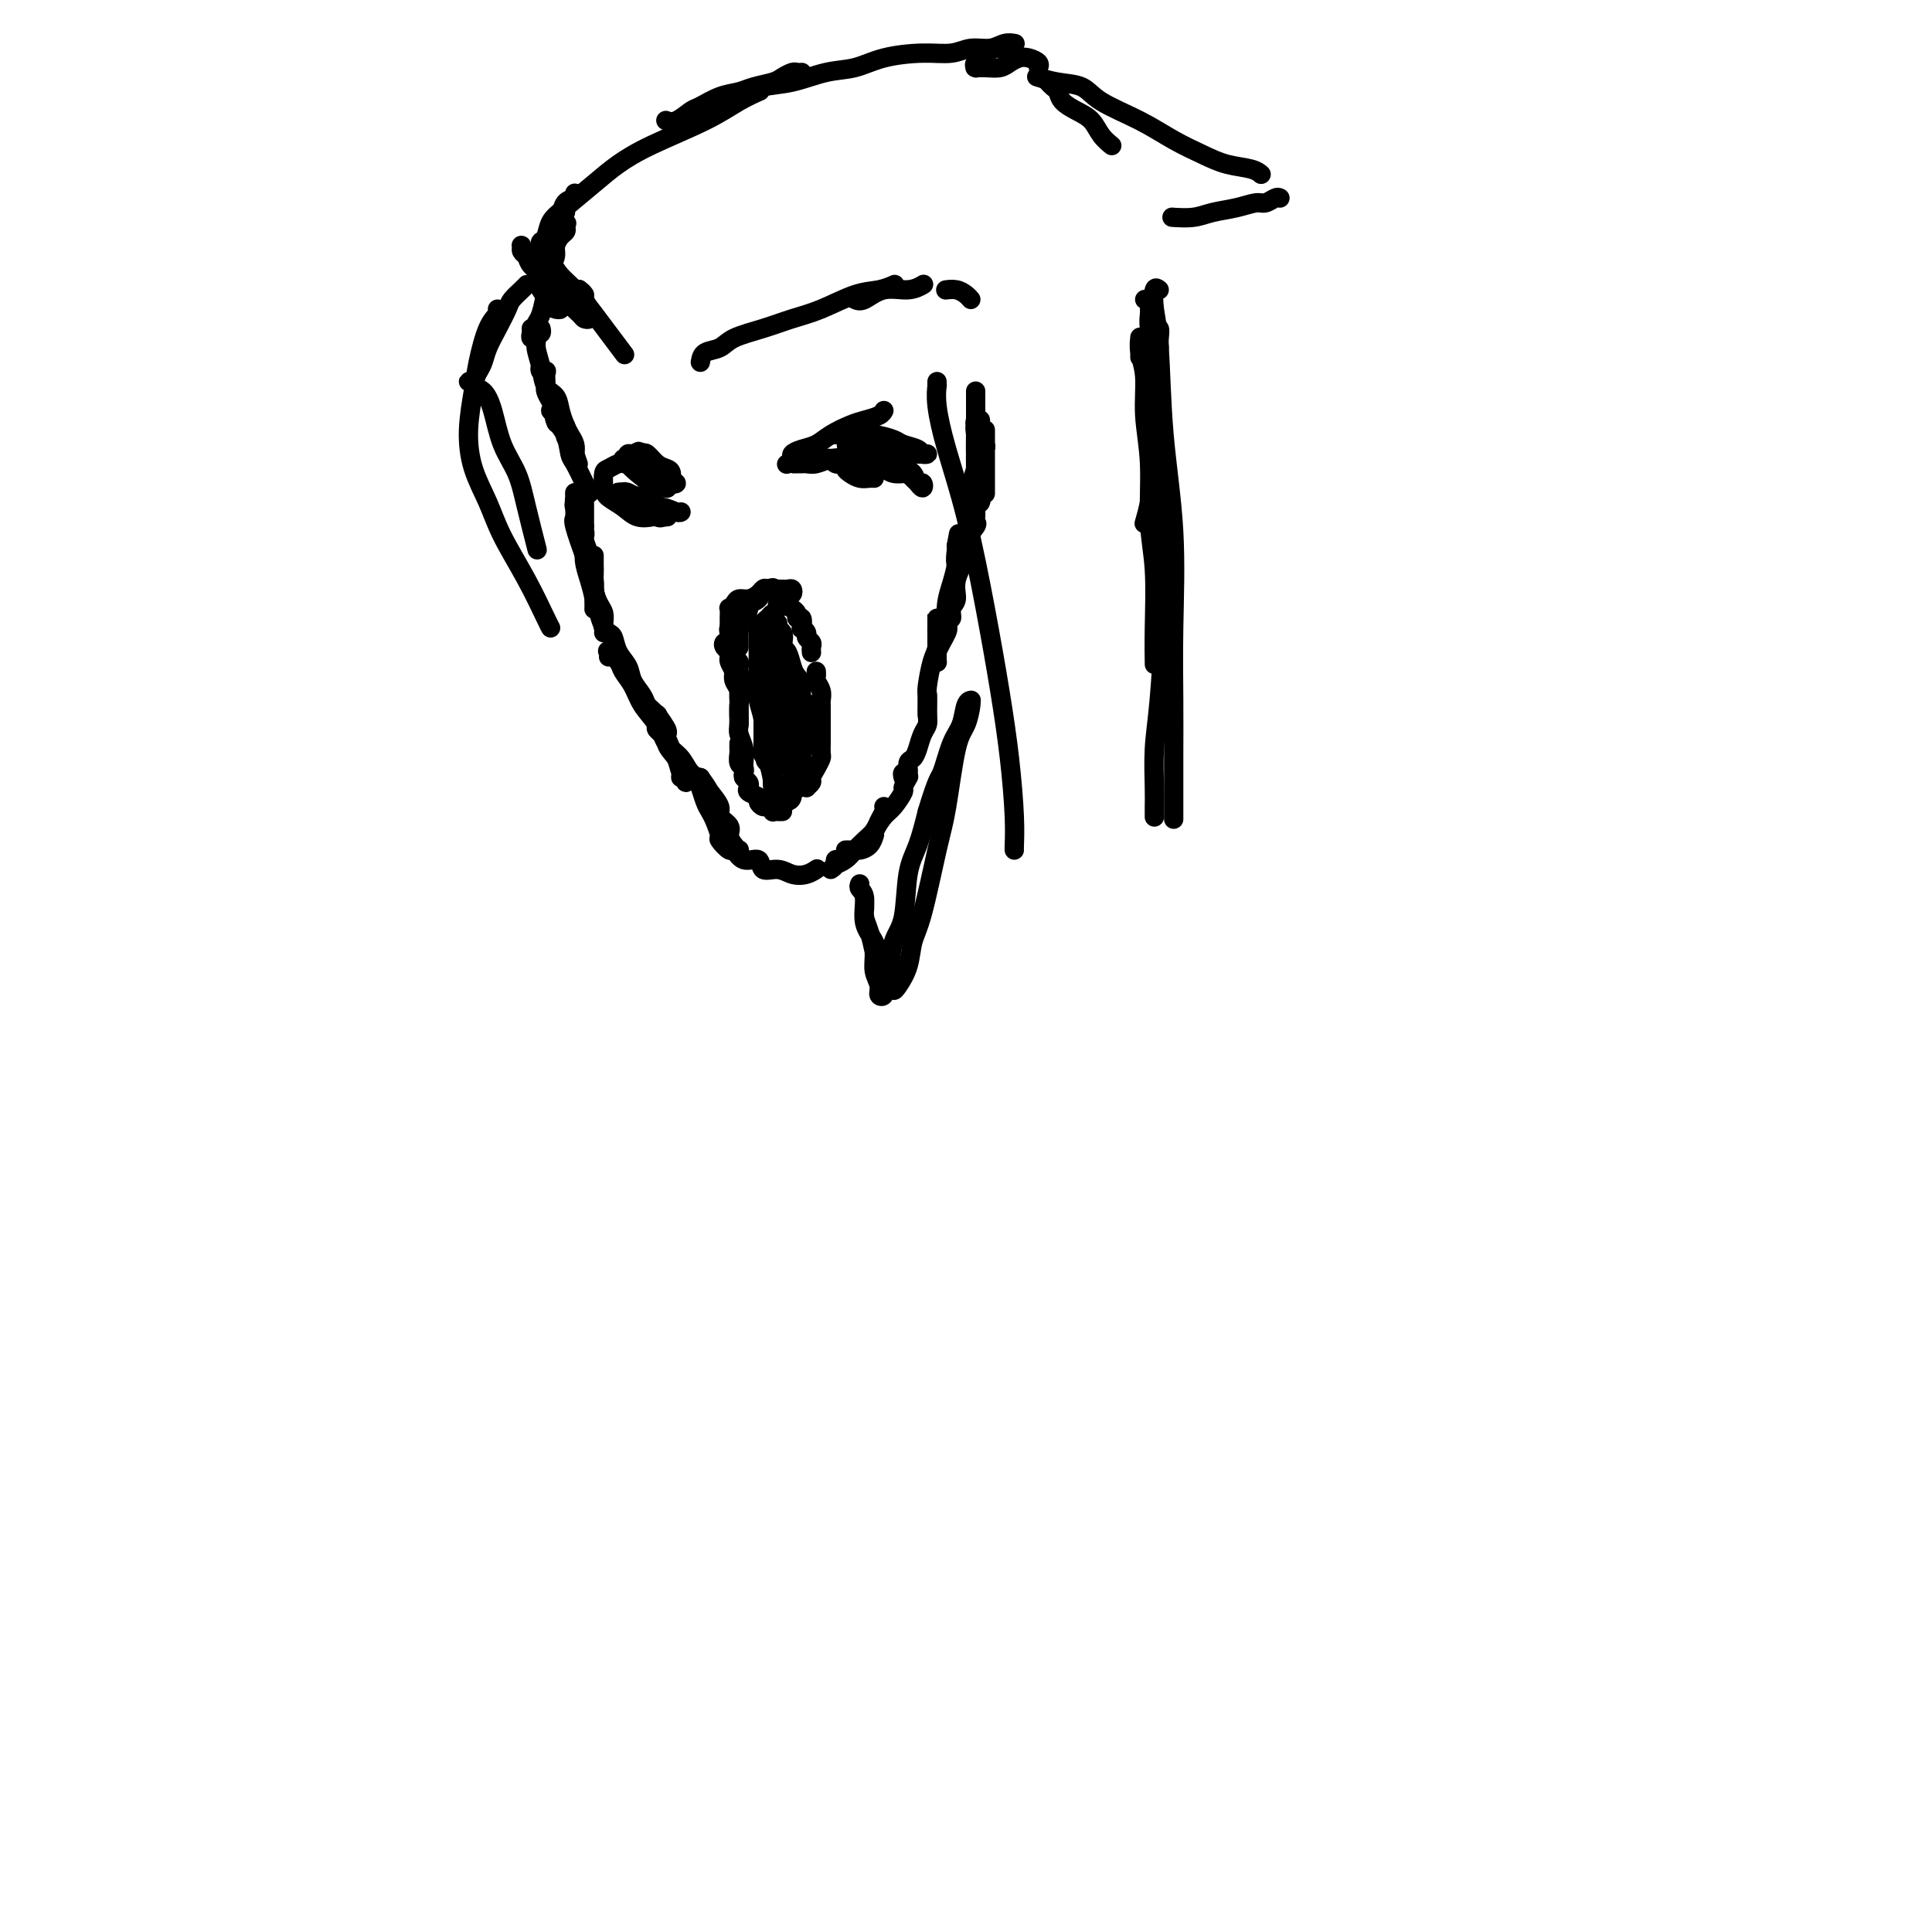 <svg viewBox='0 0 400 400' version='1.1' xmlns='http://www.w3.org/2000/svg' xmlns:xlink='http://www.w3.org/1999/xlink'><g fill='none' stroke='#000000' stroke-width='4' stroke-linecap='round' stroke-linejoin='round'><path d='M166,15c-0.361,0.024 -0.723,0.048 -1,0c-0.277,-0.048 -0.471,-0.167 -1,0c-0.529,0.167 -1.393,0.621 -2,1c-0.607,0.379 -0.957,0.683 -2,1c-1.043,0.317 -2.778,0.647 -4,1c-1.222,0.353 -1.930,0.729 -3,1c-1.070,0.271 -2.501,0.437 -4,1c-1.499,0.563 -3.068,1.524 -4,2c-0.932,0.476 -1.229,0.468 -2,1c-0.771,0.532 -2.015,1.605 -3,2c-0.985,0.395 -1.710,0.113 -2,0c-0.290,-0.113 -0.145,-0.056 0,0'/><path d='M119,40c0.204,0.389 0.409,0.777 0,1c-0.409,0.223 -1.430,0.280 -2,1c-0.570,0.720 -0.689,2.103 -1,3c-0.311,0.897 -0.815,1.309 -1,2c-0.185,0.691 -0.050,1.661 0,2c0.050,0.339 0.016,0.046 0,0c-0.016,-0.046 -0.015,0.156 0,0c0.015,-0.156 0.042,-0.671 0,-1c-0.042,-0.329 -0.155,-0.471 0,-1c0.155,-0.529 0.577,-1.446 1,-2c0.423,-0.554 0.845,-0.747 1,-1c0.155,-0.253 0.042,-0.566 0,-1c-0.042,-0.434 -0.014,-0.988 0,-1c0.014,-0.012 0.015,0.517 0,1c-0.015,0.483 -0.045,0.920 0,1c0.045,0.080 0.166,-0.197 0,0c-0.166,0.197 -0.619,0.868 -1,2c-0.381,1.132 -0.691,2.725 -1,4c-0.309,1.275 -0.619,2.233 -1,3c-0.381,0.767 -0.834,1.345 -1,2c-0.166,0.655 -0.045,1.388 0,2c0.045,0.612 0.015,1.104 0,1c-0.015,-0.104 -0.014,-0.804 0,-1c0.014,-0.196 0.042,0.114 0,0c-0.042,-0.114 -0.152,-0.650 0,-1c0.152,-0.350 0.566,-0.513 1,-1c0.434,-0.487 0.887,-1.296 1,-2c0.113,-0.704 -0.114,-1.302 0,-2c0.114,-0.698 0.569,-1.496 1,-2c0.431,-0.504 0.837,-0.716 1,-1c0.163,-0.284 0.081,-0.642 0,-1'/><path d='M117,47c0.627,-1.530 0.193,-0.355 0,0c-0.193,0.355 -0.147,-0.109 0,0c0.147,0.109 0.394,0.792 0,1c-0.394,0.208 -1.429,-0.061 -2,1c-0.571,1.061 -0.679,3.450 -1,5c-0.321,1.550 -0.856,2.260 -1,3c-0.144,0.740 0.104,1.508 0,3c-0.104,1.492 -0.560,3.707 -1,5c-0.440,1.293 -0.864,1.663 -1,2c-0.136,0.337 0.016,0.640 0,1c-0.016,0.360 -0.200,0.777 0,1c0.200,0.223 0.785,0.252 1,0c0.215,-0.252 0.062,-0.786 0,-1c-0.062,-0.214 -0.031,-0.107 0,0'/><path d='M110,68c0.032,0.300 0.065,0.600 0,1c-0.065,0.400 -0.226,0.901 0,1c0.226,0.099 0.839,-0.204 1,0c0.161,0.204 -0.129,0.917 0,2c0.129,1.083 0.678,2.538 1,4c0.322,1.462 0.416,2.932 1,4c0.584,1.068 1.656,1.733 2,3c0.344,1.267 -0.041,3.136 0,4c0.041,0.864 0.509,0.723 1,1c0.491,0.277 1.004,0.972 1,1c-0.004,0.028 -0.527,-0.612 -1,-1c-0.473,-0.388 -0.897,-0.524 -1,-1c-0.103,-0.476 0.116,-1.292 0,-2c-0.116,-0.708 -0.567,-1.307 -1,-2c-0.433,-0.693 -0.847,-1.478 -1,-2c-0.153,-0.522 -0.044,-0.779 0,-1c0.044,-0.221 0.025,-0.404 0,-1c-0.025,-0.596 -0.056,-1.605 0,-2c0.056,-0.395 0.197,-0.175 0,0c-0.197,0.175 -0.734,0.306 -1,0c-0.266,-0.306 -0.261,-1.047 0,-1c0.261,0.047 0.777,0.883 1,1c0.223,0.117 0.154,-0.484 0,0c-0.154,0.484 -0.392,2.055 0,3c0.392,0.945 1.415,1.264 2,2c0.585,0.736 0.731,1.888 1,3c0.269,1.112 0.660,2.185 1,3c0.340,0.815 0.630,1.373 1,2c0.370,0.627 0.820,1.322 1,2c0.180,0.678 0.090,1.339 0,2'/><path d='M119,94c1.395,4.029 0.384,1.102 0,0c-0.384,-1.102 -0.139,-0.379 0,0c0.139,0.379 0.173,0.415 0,0c-0.173,-0.415 -0.555,-1.282 -1,-2c-0.445,-0.718 -0.955,-1.288 -1,-2c-0.045,-0.712 0.375,-1.565 0,-2c-0.375,-0.435 -1.546,-0.453 -2,-1c-0.454,-0.547 -0.190,-1.623 0,-2c0.190,-0.377 0.306,-0.055 0,0c-0.306,0.055 -1.035,-0.157 -1,0c0.035,0.157 0.835,0.683 1,1c0.165,0.317 -0.303,0.424 0,1c0.303,0.576 1.377,1.622 2,3c0.623,1.378 0.794,3.087 1,4c0.206,0.913 0.448,1.029 1,2c0.552,0.971 1.416,2.796 2,4c0.584,1.204 0.888,1.786 1,2c0.112,0.214 0.032,0.061 0,0c-0.032,-0.061 -0.016,-0.031 0,0'/><path d='M121,103c0.000,-0.080 0.000,-0.159 0,0c-0.000,0.159 -0.000,0.557 0,1c0.000,0.443 0.000,0.930 0,1c-0.000,0.070 -0.000,-0.278 0,0c0.000,0.278 0.001,1.182 0,2c-0.001,0.818 -0.004,1.552 0,2c0.004,0.448 0.016,0.612 0,1c-0.016,0.388 -0.061,1.001 0,1c0.061,-0.001 0.226,-0.616 0,-1c-0.226,-0.384 -0.845,-0.536 -1,-1c-0.155,-0.464 0.155,-1.239 0,-2c-0.155,-0.761 -0.774,-1.506 -1,-2c-0.226,-0.494 -0.060,-0.737 0,-1c0.060,-0.263 0.015,-0.547 0,-1c-0.015,-0.453 -0.001,-1.074 0,-1c0.001,0.074 -0.010,0.845 0,1c0.010,0.155 0.040,-0.304 0,0c-0.040,0.304 -0.152,1.371 0,2c0.152,0.629 0.566,0.819 1,2c0.434,1.181 0.887,3.354 1,5c0.113,1.646 -0.113,2.767 0,4c0.113,1.233 0.566,2.580 1,4c0.434,1.420 0.848,2.914 1,4c0.152,1.086 0.040,1.764 0,2c-0.040,0.236 -0.010,0.030 0,0c0.010,-0.030 -0.000,0.116 0,0c0.000,-0.116 0.010,-0.495 0,-1c-0.010,-0.505 -0.041,-1.136 0,-2c0.041,-0.864 0.155,-1.961 0,-3c-0.155,-1.039 -0.577,-2.019 -1,-3'/><path d='M122,117c-0.095,-1.357 0.167,-1.250 0,-2c-0.167,-0.750 -0.762,-2.357 -1,-3c-0.238,-0.643 -0.119,-0.321 0,0'/><path d='M121,109c-0.453,-0.610 -0.906,-1.219 -1,-2c-0.094,-0.781 0.171,-1.733 0,-2c-0.171,-0.267 -0.780,0.151 -1,0c-0.220,-0.151 -0.052,-0.871 0,-1c0.052,-0.129 -0.011,0.334 0,1c0.011,0.666 0.097,1.534 0,2c-0.097,0.466 -0.377,0.529 0,2c0.377,1.471 1.411,4.348 2,6c0.589,1.652 0.732,2.078 1,3c0.268,0.922 0.660,2.338 1,4c0.340,1.662 0.627,3.569 1,5c0.373,1.431 0.831,2.385 1,3c0.169,0.615 0.048,0.890 0,1c-0.048,0.110 -0.024,0.055 0,0'/><path d='M123,115c0.002,0.351 0.003,0.703 0,1c-0.003,0.297 -0.011,0.541 0,1c0.011,0.459 0.041,1.135 0,2c-0.041,0.865 -0.155,1.920 0,3c0.155,1.080 0.578,2.184 1,3c0.422,0.816 0.844,1.342 1,2c0.156,0.658 0.045,1.448 0,2c-0.045,0.552 -0.023,0.867 0,1c0.023,0.133 0.046,0.083 0,0c-0.046,-0.083 -0.163,-0.199 0,0c0.163,0.199 0.606,0.713 1,1c0.394,0.287 0.739,0.345 1,1c0.261,0.655 0.436,1.905 1,3c0.564,1.095 1.516,2.035 2,3c0.484,0.965 0.501,1.954 1,3c0.499,1.046 1.479,2.150 2,3c0.521,0.850 0.584,1.447 1,2c0.416,0.553 1.184,1.063 2,2c0.816,0.937 1.680,2.301 2,3c0.320,0.699 0.096,0.734 0,1c-0.096,0.266 -0.064,0.765 0,1c0.064,0.235 0.162,0.207 0,0c-0.162,-0.207 -0.582,-0.594 -1,-1c-0.418,-0.406 -0.834,-0.830 -1,-1c-0.166,-0.170 -0.083,-0.085 0,0'/><path d='M126,136c0.056,-0.374 0.112,-0.747 0,-1c-0.112,-0.253 -0.393,-0.385 0,0c0.393,0.385 1.460,1.288 2,2c0.540,0.712 0.553,1.233 1,2c0.447,0.767 1.328,1.780 2,3c0.672,1.220 1.135,2.649 2,4c0.865,1.351 2.130,2.625 3,4c0.870,1.375 1.343,2.850 2,4c0.657,1.150 1.496,1.973 2,3c0.504,1.027 0.672,2.257 1,3c0.328,0.743 0.816,0.998 1,1c0.184,0.002 0.064,-0.250 0,0c-0.064,0.250 -0.071,1.000 0,1c0.071,-0.000 0.221,-0.751 0,-1c-0.221,-0.249 -0.814,0.004 -1,0c-0.186,-0.004 0.034,-0.267 0,-1c-0.034,-0.733 -0.321,-1.937 -1,-3c-0.679,-1.063 -1.750,-1.984 -2,-3c-0.250,-1.016 0.322,-2.128 0,-3c-0.322,-0.872 -1.537,-1.503 -2,-2c-0.463,-0.497 -0.172,-0.858 0,-1c0.172,-0.142 0.226,-0.064 0,0c-0.226,0.064 -0.733,0.114 -1,0c-0.267,-0.114 -0.294,-0.392 0,0c0.294,0.392 0.908,1.455 1,2c0.092,0.545 -0.337,0.573 0,1c0.337,0.427 1.441,1.252 2,2c0.559,0.748 0.572,1.417 1,2c0.428,0.583 1.269,1.080 2,2c0.731,0.920 1.352,2.263 2,3c0.648,0.737 1.324,0.869 2,1'/><path d='M145,161c1.715,2.379 1.502,2.328 2,3c0.498,0.672 1.705,2.067 2,3c0.295,0.933 -0.324,1.403 0,2c0.324,0.597 1.589,1.322 2,2c0.411,0.678 -0.034,1.310 0,2c0.034,0.690 0.545,1.439 1,2c0.455,0.561 0.854,0.934 1,1c0.146,0.066 0.039,-0.174 0,0c-0.039,0.174 -0.011,0.764 0,1c0.011,0.236 0.006,0.118 0,0'/><path d='M143,160c-0.089,-0.073 -0.179,-0.147 0,0c0.179,0.147 0.625,0.513 1,1c0.375,0.487 0.679,1.094 1,2c0.321,0.906 0.659,2.111 1,3c0.341,0.889 0.687,1.462 1,2c0.313,0.538 0.594,1.042 1,2c0.406,0.958 0.936,2.370 1,3c0.064,0.630 -0.340,0.478 0,1c0.340,0.522 1.423,1.717 2,2c0.577,0.283 0.647,-0.346 1,0c0.353,0.346 0.989,1.665 2,2c1.011,0.335 2.396,-0.316 3,0c0.604,0.316 0.428,1.598 1,2c0.572,0.402 1.891,-0.074 3,0c1.109,0.074 2.009,0.700 3,1c0.991,0.300 2.075,0.273 3,0c0.925,-0.273 1.693,-0.792 2,-1c0.307,-0.208 0.154,-0.104 0,0'/><path d='M172,180c0.449,-0.304 0.898,-0.607 1,-1c0.102,-0.393 -0.142,-0.875 0,-1c0.142,-0.125 0.672,0.108 1,0c0.328,-0.108 0.456,-0.558 1,-1c0.544,-0.442 1.505,-0.875 2,-1c0.495,-0.125 0.524,0.059 1,0c0.476,-0.059 1.397,-0.362 2,-1c0.603,-0.638 0.886,-1.611 1,-2c0.114,-0.389 0.057,-0.195 0,0'/><path d='M173,179c-0.178,0.065 -0.356,0.131 0,0c0.356,-0.131 1.247,-0.458 2,-1c0.753,-0.542 1.368,-1.301 2,-2c0.632,-0.699 1.280,-1.340 2,-2c0.720,-0.660 1.514,-1.340 2,-2c0.486,-0.660 0.666,-1.301 1,-2c0.334,-0.699 0.821,-1.455 1,-2c0.179,-0.545 0.048,-0.877 0,-1c-0.048,-0.123 -0.014,-0.035 0,0c0.014,0.035 0.007,0.018 0,0'/><path d='M176,176c-0.518,0.003 -1.037,0.006 -1,0c0.037,-0.006 0.629,-0.022 1,0c0.371,0.022 0.522,0.082 1,0c0.478,-0.082 1.285,-0.306 2,-1c0.715,-0.694 1.339,-1.858 2,-3c0.661,-1.142 1.358,-2.261 2,-3c0.642,-0.739 1.230,-1.099 2,-2c0.770,-0.901 1.722,-2.345 2,-3c0.278,-0.655 -0.117,-0.523 0,-1c0.117,-0.477 0.748,-1.565 1,-2c0.252,-0.435 0.126,-0.218 0,0'/><path d='M187,161c-0.120,-0.478 -0.239,-0.956 0,-1c0.239,-0.044 0.837,0.346 1,0c0.163,-0.346 -0.110,-1.430 0,-2c0.110,-0.570 0.604,-0.628 1,-1c0.396,-0.372 0.695,-1.058 1,-2c0.305,-0.942 0.618,-2.141 1,-3c0.382,-0.859 0.834,-1.379 1,-2c0.166,-0.621 0.044,-1.342 0,-2c-0.044,-0.658 -0.012,-1.254 0,-2c0.012,-0.746 0.003,-1.642 0,-2c-0.003,-0.358 -0.002,-0.179 0,0'/><path d='M192,147c-0.000,0.430 -0.000,0.859 0,1c0.000,0.141 0.000,-0.007 0,0c-0.000,0.007 -0.001,0.171 0,0c0.001,-0.171 0.003,-0.675 0,-1c-0.003,-0.325 -0.011,-0.470 0,-1c0.011,-0.530 0.041,-1.445 0,-2c-0.041,-0.555 -0.155,-0.750 0,-2c0.155,-1.250 0.577,-3.557 1,-5c0.423,-1.443 0.845,-2.023 1,-3c0.155,-0.977 0.041,-2.351 0,-3c-0.041,-0.649 -0.011,-0.574 0,-1c0.011,-0.426 0.003,-1.353 0,-2c-0.003,-0.647 -0.001,-1.015 0,-1c0.001,0.015 0.000,0.414 0,1c-0.000,0.586 -0.000,1.358 0,2c0.000,0.642 -0.000,1.152 0,2c0.000,0.848 0.001,2.032 0,3c-0.001,0.968 -0.002,1.720 0,2c0.002,0.280 0.008,0.089 0,0c-0.008,-0.089 -0.030,-0.077 0,0c0.030,0.077 0.112,0.219 0,0c-0.112,-0.219 -0.420,-0.798 0,-2c0.420,-1.202 1.566,-3.025 2,-4c0.434,-0.975 0.155,-1.101 0,-2c-0.155,-0.899 -0.185,-2.569 0,-4c0.185,-1.431 0.585,-2.621 1,-4c0.415,-1.379 0.843,-2.947 1,-4c0.157,-1.053 0.042,-1.591 0,-2c-0.042,-0.409 -0.012,-0.688 0,-1c0.012,-0.312 0.006,-0.656 0,-1'/><path d='M198,113c0.933,-5.182 0.265,-1.138 0,1c-0.265,2.138 -0.127,2.370 0,3c0.127,0.630 0.243,1.657 0,3c-0.243,1.343 -0.846,3.003 -1,4c-0.154,0.997 0.140,1.333 0,2c-0.140,0.667 -0.713,1.666 -1,2c-0.287,0.334 -0.289,0.002 0,0c0.289,-0.002 0.870,0.326 1,0c0.130,-0.326 -0.192,-1.308 0,-2c0.192,-0.692 0.896,-1.096 1,-2c0.104,-0.904 -0.393,-2.308 0,-4c0.393,-1.692 1.674,-3.672 2,-5c0.326,-1.328 -0.305,-2.006 0,-3c0.305,-0.994 1.546,-2.305 2,-3c0.454,-0.695 0.122,-0.774 0,-1c-0.122,-0.226 -0.033,-0.599 0,-1c0.033,-0.401 0.009,-0.829 0,-1c-0.009,-0.171 -0.005,-0.086 0,0'/><path d='M204,101c0.000,-0.325 0.000,-0.650 0,-1c0.000,-0.350 0.000,-0.727 0,-1c-0.000,-0.273 -0.000,-0.444 0,-1c0.000,-0.556 0.000,-1.498 0,-2c-0.000,-0.502 -0.000,-0.564 0,-1c0.000,-0.436 0.000,-1.245 0,-2c-0.000,-0.755 -0.000,-1.454 0,-2c0.000,-0.546 0.000,-0.938 0,-1c-0.000,-0.062 -0.000,0.208 0,0c0.000,-0.208 0.000,-0.893 0,-1c-0.000,-0.107 -0.000,0.366 0,1c0.000,0.634 0.000,1.431 0,2c-0.000,0.569 -0.000,0.909 0,2c0.000,1.091 0.000,2.931 0,4c-0.000,1.069 -0.000,1.367 0,2c0.000,0.633 0.000,1.601 0,2c-0.000,0.399 -0.000,0.230 0,0c0.000,-0.230 0.000,-0.520 0,-1c-0.000,-0.480 -0.000,-1.148 0,-2c0.000,-0.852 0.001,-1.887 0,-3c-0.001,-1.113 -0.004,-2.305 0,-3c0.004,-0.695 0.015,-0.894 0,-1c-0.015,-0.106 -0.057,-0.117 0,0c0.057,0.117 0.212,0.364 0,1c-0.212,0.636 -0.793,1.660 -1,3c-0.207,1.340 -0.041,2.996 0,4c0.041,1.004 -0.041,1.355 0,2c0.041,0.645 0.207,1.585 0,2c-0.207,0.415 -0.786,0.304 -1,0c-0.214,-0.304 -0.061,-0.801 0,-1c0.061,-0.199 0.031,-0.099 0,0'/><path d='M202,103c-0.310,1.212 -0.084,-1.760 0,-3c0.084,-1.240 0.027,-0.750 0,-2c-0.027,-1.250 -0.025,-4.242 0,-6c0.025,-1.758 0.073,-2.284 0,-3c-0.073,-0.716 -0.268,-1.623 0,-2c0.268,-0.377 1.000,-0.225 1,0c-0.000,0.225 -0.732,0.523 -1,1c-0.268,0.477 -0.072,1.133 0,2c0.072,0.867 0.019,1.944 0,3c-0.019,1.056 -0.005,2.092 0,3c0.005,0.908 0.001,1.688 0,2c-0.001,0.312 -0.001,0.156 0,0'/><path d='M202,82c-0.000,-0.611 -0.000,-1.223 0,-1c0.000,0.223 0.001,1.280 0,2c-0.001,0.720 -0.004,1.104 0,2c0.004,0.896 0.015,2.303 0,4c-0.015,1.697 -0.057,3.684 0,5c0.057,1.316 0.211,1.961 0,3c-0.211,1.039 -0.788,2.472 -1,3c-0.212,0.528 -0.061,0.151 0,0c0.061,-0.151 0.030,-0.075 0,0'/><path d='M153,126c0.000,-0.170 0.000,-0.340 0,0c0.000,0.340 0.000,1.191 0,2c0.000,0.809 0.000,1.576 0,2c-0.000,0.424 0.000,0.505 0,1c0.000,0.495 0.000,1.402 0,2c0.000,0.598 0.000,0.885 0,1c0.000,0.115 0.000,0.057 0,0'/><path d='M151,130c-0.121,0.138 -0.243,0.275 0,1c0.243,0.725 0.850,2.037 1,3c0.150,0.963 -0.156,1.578 0,2c0.156,0.422 0.773,0.652 1,1c0.227,0.348 0.065,0.814 0,1c-0.065,0.186 -0.032,0.093 0,0'/><path d='M151,135c0.022,0.353 0.044,0.706 0,1c-0.044,0.294 -0.156,0.529 0,1c0.156,0.471 0.578,1.180 1,2c0.422,0.820 0.845,1.752 1,2c0.155,0.248 0.042,-0.189 0,0c-0.042,0.189 -0.014,1.005 0,1c0.014,-0.005 0.014,-0.831 0,-1c-0.014,-0.169 -0.041,0.320 0,0c0.041,-0.320 0.151,-1.447 0,-2c-0.151,-0.553 -0.563,-0.530 -1,-1c-0.437,-0.470 -0.898,-1.432 -1,-2c-0.102,-0.568 0.155,-0.740 0,-1c-0.155,-0.260 -0.721,-0.608 -1,-1c-0.279,-0.392 -0.271,-0.830 0,-1c0.271,-0.170 0.805,-0.073 1,0c0.195,0.073 0.052,0.123 0,0c-0.052,-0.123 -0.014,-0.419 0,-1c0.014,-0.581 0.003,-1.447 0,-2c-0.003,-0.553 0.002,-0.792 0,-1c-0.002,-0.208 -0.012,-0.385 0,-1c0.012,-0.615 0.048,-1.667 0,-2c-0.048,-0.333 -0.178,0.051 0,0c0.178,-0.051 0.663,-0.539 1,-1c0.337,-0.461 0.524,-0.894 1,-1c0.476,-0.106 1.241,0.116 2,0c0.759,-0.116 1.512,-0.570 2,-1c0.488,-0.430 0.711,-0.837 1,-1c0.289,-0.163 0.645,-0.081 1,0'/><path d='M159,122c1.467,-0.622 1.133,-0.178 1,0c-0.133,0.178 -0.067,0.089 0,0'/><path d='M162,122c0.315,0.392 0.630,0.785 1,1c0.370,0.215 0.794,0.254 1,0c0.206,-0.254 0.192,-0.800 0,-1c-0.192,-0.200 -0.562,-0.053 -1,0c-0.438,0.053 -0.944,0.012 -1,0c-0.056,-0.012 0.337,0.003 0,0c-0.337,-0.003 -1.404,-0.026 -2,0c-0.596,0.026 -0.719,0.100 -1,0c-0.281,-0.100 -0.719,-0.374 -1,0c-0.281,0.374 -0.405,1.395 -1,2c-0.595,0.605 -1.662,0.793 -2,1c-0.338,0.207 0.053,0.434 0,1c-0.053,0.566 -0.550,1.472 -1,2c-0.450,0.528 -0.853,0.678 -1,1c-0.147,0.322 -0.040,0.818 0,1c0.040,0.182 0.011,0.052 0,0c-0.011,-0.052 -0.006,-0.026 0,0'/><path d='M152,131c0.002,0.359 0.004,0.718 0,1c-0.004,0.282 -0.015,0.488 0,1c0.015,0.512 0.057,1.332 0,2c-0.057,0.668 -0.211,1.184 0,2c0.211,0.816 0.789,1.931 1,3c0.211,1.069 0.057,2.091 0,3c-0.057,0.909 -0.015,1.706 0,2c0.015,0.294 0.004,0.084 0,0c-0.004,-0.084 -0.002,-0.042 0,0'/><path d='M152,139c-0.113,0.688 -0.226,1.375 0,2c0.226,0.625 0.793,1.187 1,2c0.207,0.813 0.056,1.878 0,3c-0.056,1.122 -0.015,2.302 0,3c0.015,0.698 0.004,0.914 0,1c-0.004,0.086 -0.002,0.043 0,0'/><path d='M153,146c-0.001,-0.096 -0.001,-0.192 0,0c0.001,0.192 0.004,0.673 0,1c-0.004,0.327 -0.015,0.500 0,1c0.015,0.500 0.057,1.328 0,2c-0.057,0.672 -0.211,1.189 0,2c0.211,0.811 0.789,1.916 1,3c0.211,1.084 0.057,2.146 0,3c-0.057,0.854 -0.015,1.499 0,2c0.015,0.501 0.004,0.857 0,1c-0.004,0.143 -0.002,0.071 0,0'/><path d='M153,154c0.002,-0.097 0.004,-0.195 0,0c-0.004,0.195 -0.015,0.682 0,1c0.015,0.318 0.056,0.466 0,1c-0.056,0.534 -0.207,1.452 0,2c0.207,0.548 0.774,0.724 1,1c0.226,0.276 0.111,0.651 0,1c-0.111,0.349 -0.218,0.671 0,1c0.218,0.329 0.762,0.665 1,1c0.238,0.335 0.172,0.668 0,1c-0.172,0.332 -0.450,0.662 0,1c0.450,0.338 1.627,0.683 2,1c0.373,0.317 -0.058,0.607 0,1c0.058,0.393 0.607,0.890 1,1c0.393,0.110 0.631,-0.167 1,0c0.369,0.167 0.870,0.777 1,1c0.130,0.223 -0.109,0.060 0,0c0.109,-0.060 0.568,-0.016 1,0c0.432,0.016 0.838,0.005 1,0c0.162,-0.005 0.081,-0.002 0,0'/><path d='M166,163c-0.122,0.007 -0.244,0.014 0,0c0.244,-0.014 0.853,-0.048 1,0c0.147,0.048 -0.167,0.178 0,0c0.167,-0.178 0.815,-0.662 1,-1c0.185,-0.338 -0.094,-0.528 0,-1c0.094,-0.472 0.561,-1.226 1,-2c0.439,-0.774 0.850,-1.566 1,-2c0.150,-0.434 0.040,-0.508 0,-1c-0.040,-0.492 -0.011,-1.400 0,-2c0.011,-0.600 0.003,-0.892 0,-1c-0.003,-0.108 -0.001,-0.031 0,0c0.001,0.031 0.000,0.015 0,0'/><path d='M170,153c0.000,-0.447 0.000,-0.893 0,-1c-0.000,-0.107 -0.000,0.127 0,0c0.000,-0.127 0.000,-0.615 0,-1c-0.000,-0.385 -0.000,-0.666 0,-1c0.000,-0.334 0.001,-0.722 0,-1c-0.001,-0.278 -0.004,-0.445 0,-1c0.004,-0.555 0.015,-1.496 0,-2c-0.015,-0.504 -0.057,-0.569 0,-1c0.057,-0.431 0.211,-1.226 0,-2c-0.211,-0.774 -0.789,-1.527 -1,-2c-0.211,-0.473 -0.057,-0.666 0,-1c0.057,-0.334 0.016,-0.810 0,-1c-0.016,-0.190 -0.008,-0.095 0,0'/><path d='M168,135c0.009,0.090 0.017,0.179 0,0c-0.017,-0.179 -0.061,-0.627 0,-1c0.061,-0.373 0.226,-0.672 0,-1c-0.226,-0.328 -0.844,-0.684 -1,-1c-0.156,-0.316 0.150,-0.592 0,-1c-0.150,-0.408 -0.757,-0.949 -1,-1c-0.243,-0.051 -0.121,0.389 0,0c0.121,-0.389 0.242,-1.607 0,-2c-0.242,-0.393 -0.848,0.039 -1,0c-0.152,-0.039 0.151,-0.549 0,-1c-0.151,-0.451 -0.757,-0.843 -1,-1c-0.243,-0.157 -0.122,-0.080 0,0c0.122,0.080 0.244,0.164 0,0c-0.244,-0.164 -0.854,-0.577 -1,-1c-0.146,-0.423 0.172,-0.857 0,-1c-0.172,-0.143 -0.834,0.006 -1,0c-0.166,-0.006 0.166,-0.165 0,0c-0.166,0.165 -0.828,0.655 -1,1c-0.172,0.345 0.146,0.545 0,1c-0.146,0.455 -0.757,1.164 -1,2c-0.243,0.836 -0.118,1.797 0,3c0.118,1.203 0.228,2.648 0,4c-0.228,1.352 -0.794,2.612 -1,4c-0.206,1.388 -0.051,2.906 0,4c0.051,1.094 -0.000,1.766 0,2c0.000,0.234 0.052,0.032 0,0c-0.052,-0.032 -0.206,0.107 0,0c0.206,-0.107 0.773,-0.459 1,-1c0.227,-0.541 0.113,-1.270 0,-2'/><path d='M160,142c-0.087,2.201 0.696,-1.298 1,-3c0.304,-1.702 0.130,-1.608 0,-2c-0.130,-0.392 -0.216,-1.272 0,-2c0.216,-0.728 0.734,-1.305 1,-2c0.266,-0.695 0.281,-1.508 0,-2c-0.281,-0.492 -0.859,-0.664 -1,-1c-0.141,-0.336 0.156,-0.837 0,-1c-0.156,-0.163 -0.763,0.011 -1,0c-0.237,-0.011 -0.102,-0.207 0,0c0.102,0.207 0.171,0.818 0,1c-0.171,0.182 -0.582,-0.064 -1,0c-0.418,0.064 -0.844,0.439 -1,1c-0.156,0.561 -0.043,1.307 0,2c0.043,0.693 0.016,1.334 0,2c-0.016,0.666 -0.019,1.357 0,2c0.019,0.643 0.061,1.238 0,2c-0.061,0.762 -0.227,1.690 0,2c0.227,0.310 0.845,0.001 1,0c0.155,-0.001 -0.155,0.307 0,0c0.155,-0.307 0.774,-1.227 1,-2c0.226,-0.773 0.060,-1.397 0,-2c-0.060,-0.603 -0.015,-1.186 0,-2c0.015,-0.814 0.000,-1.860 0,-3c-0.000,-1.140 0.015,-2.373 0,-3c-0.015,-0.627 -0.060,-0.649 0,-1c0.060,-0.351 0.226,-1.032 0,-1c-0.226,0.032 -0.845,0.777 -1,1c-0.155,0.223 0.154,-0.074 0,0c-0.154,0.074 -0.772,0.520 -1,1c-0.228,0.480 -0.065,0.994 0,2c0.065,1.006 0.033,2.503 0,4'/><path d='M158,135c-0.600,1.689 -1.099,2.910 -1,4c0.099,1.090 0.796,2.047 1,3c0.204,0.953 -0.086,1.901 0,3c0.086,1.099 0.549,2.348 1,3c0.451,0.652 0.891,0.706 1,1c0.109,0.294 -0.115,0.829 0,1c0.115,0.171 0.567,-0.021 1,0c0.433,0.021 0.848,0.256 1,0c0.152,-0.256 0.042,-1.004 0,-2c-0.042,-0.996 -0.015,-2.240 0,-3c0.015,-0.760 0.018,-1.035 0,-2c-0.018,-0.965 -0.058,-2.622 0,-4c0.058,-1.378 0.213,-2.479 0,-3c-0.213,-0.521 -0.793,-0.462 -1,-1c-0.207,-0.538 -0.041,-1.673 0,-2c0.041,-0.327 -0.041,0.155 0,0c0.041,-0.155 0.207,-0.947 0,-1c-0.207,-0.053 -0.788,0.632 -1,1c-0.212,0.368 -0.057,0.419 0,1c0.057,0.581 0.014,1.693 0,3c-0.014,1.307 0.000,2.808 0,4c-0.000,1.192 -0.015,2.074 0,3c0.015,0.926 0.061,1.895 0,3c-0.061,1.105 -0.227,2.347 0,3c0.227,0.653 0.848,0.719 1,1c0.152,0.281 -0.166,0.777 0,1c0.166,0.223 0.815,0.173 1,0c0.185,-0.173 -0.095,-0.469 0,-1c0.095,-0.531 0.564,-1.297 1,-2c0.436,-0.703 0.839,-1.344 1,-2c0.161,-0.656 0.081,-1.328 0,-2'/><path d='M164,145c0.370,-1.881 0.296,-3.082 0,-4c-0.296,-0.918 -0.815,-1.553 -1,-2c-0.185,-0.447 -0.035,-0.708 0,-1c0.035,-0.292 -0.043,-0.616 0,-1c0.043,-0.384 0.208,-0.828 0,-1c-0.208,-0.172 -0.787,-0.070 -1,0c-0.213,0.070 -0.058,0.110 0,1c0.058,0.890 0.018,2.632 0,4c-0.018,1.368 -0.015,2.363 0,3c0.015,0.637 0.043,0.917 0,2c-0.043,1.083 -0.156,2.969 0,4c0.156,1.031 0.582,1.206 1,2c0.418,0.794 0.829,2.208 1,3c0.171,0.792 0.103,0.964 0,1c-0.103,0.036 -0.242,-0.062 0,0c0.242,0.062 0.865,0.284 1,0c0.135,-0.284 -0.217,-1.072 0,-2c0.217,-0.928 1.001,-1.994 1,-3c-0.001,-1.006 -0.789,-1.952 -1,-3c-0.211,-1.048 0.155,-2.199 0,-3c-0.155,-0.801 -0.830,-1.252 -1,-2c-0.170,-0.748 0.166,-1.791 0,-3c-0.166,-1.209 -0.833,-2.583 -1,-3c-0.167,-0.417 0.166,0.122 0,0c-0.166,-0.122 -0.830,-0.904 -1,-1c-0.170,-0.096 0.154,0.494 0,1c-0.154,0.506 -0.787,0.928 -1,2c-0.213,1.072 -0.005,2.792 0,4c0.005,1.208 -0.191,1.902 0,3c0.191,1.098 0.769,2.599 1,4c0.231,1.401 0.116,2.700 0,4'/><path d='M162,154c-0.154,3.252 -0.038,2.881 0,3c0.038,0.119 -0.000,0.727 0,1c0.000,0.273 0.039,0.211 0,0c-0.039,-0.211 -0.157,-0.572 0,-1c0.157,-0.428 0.588,-0.923 1,-2c0.412,-1.077 0.805,-2.735 1,-4c0.195,-1.265 0.192,-2.135 0,-3c-0.192,-0.865 -0.573,-1.723 -1,-3c-0.427,-1.277 -0.902,-2.972 -1,-4c-0.098,-1.028 0.180,-1.390 0,-2c-0.180,-0.610 -0.818,-1.467 -1,-2c-0.182,-0.533 0.091,-0.743 0,-1c-0.091,-0.257 -0.546,-0.561 -1,-1c-0.454,-0.439 -0.906,-1.012 -1,-1c-0.094,0.012 0.170,0.610 0,1c-0.170,0.390 -0.774,0.574 -1,1c-0.226,0.426 -0.076,1.096 0,2c0.076,0.904 0.076,2.042 0,3c-0.076,0.958 -0.228,1.736 0,3c0.228,1.264 0.835,3.015 1,4c0.165,0.985 -0.113,1.204 0,2c0.113,0.796 0.618,2.169 1,3c0.382,0.831 0.642,1.118 1,1c0.358,-0.118 0.815,-0.642 1,-1c0.185,-0.358 0.098,-0.549 0,-1c-0.098,-0.451 -0.208,-1.160 0,-2c0.208,-0.840 0.735,-1.811 1,-3c0.265,-1.189 0.267,-2.597 0,-4c-0.267,-1.403 -0.803,-2.801 -1,-4c-0.197,-1.199 -0.056,-2.200 0,-3c0.056,-0.800 0.028,-1.400 0,-2'/><path d='M162,134c0.153,-3.287 -0.466,-2.006 -1,-2c-0.534,0.006 -0.984,-1.263 -1,-2c-0.016,-0.737 0.402,-0.942 0,-1c-0.402,-0.058 -1.624,0.031 -2,0c-0.376,-0.031 0.095,-0.183 0,0c-0.095,0.183 -0.757,0.699 -1,1c-0.243,0.301 -0.066,0.386 0,1c0.066,0.614 0.021,1.755 0,3c-0.021,1.245 -0.020,2.592 0,4c0.020,1.408 0.058,2.878 0,4c-0.058,1.122 -0.211,1.898 0,3c0.211,1.102 0.788,2.531 1,4c0.212,1.469 0.061,2.980 0,4c-0.061,1.020 -0.031,1.550 0,2c0.031,0.450 0.065,0.819 0,1c-0.065,0.181 -0.228,0.174 0,0c0.228,-0.174 0.847,-0.514 1,-1c0.153,-0.486 -0.159,-1.117 0,-2c0.159,-0.883 0.788,-2.019 1,-3c0.212,-0.981 0.005,-1.809 0,-3c-0.005,-1.191 0.191,-2.747 0,-4c-0.191,-1.253 -0.769,-2.204 -1,-3c-0.231,-0.796 -0.114,-1.438 0,-2c0.114,-0.562 0.227,-1.045 0,-1c-0.227,0.045 -0.793,0.619 -1,1c-0.207,0.381 -0.056,0.570 0,1c0.056,0.430 0.015,1.101 0,2c-0.015,0.899 -0.004,2.024 0,3c0.004,0.976 0.001,1.801 0,3c-0.001,1.199 -0.000,2.771 0,4c0.000,1.229 0.000,2.114 0,3'/><path d='M158,154c0.321,4.422 0.625,3.475 1,4c0.375,0.525 0.821,2.520 1,4c0.179,1.480 0.089,2.446 0,3c-0.089,0.554 -0.178,0.697 0,1c0.178,0.303 0.622,0.764 1,1c0.378,0.236 0.690,0.245 1,0c0.310,-0.245 0.619,-0.744 1,-1c0.381,-0.256 0.834,-0.270 1,-1c0.166,-0.730 0.045,-2.177 0,-3c-0.045,-0.823 -0.015,-1.022 0,-2c0.015,-0.978 0.014,-2.734 0,-4c-0.014,-1.266 -0.042,-2.041 0,-3c0.042,-0.959 0.152,-2.101 0,-3c-0.152,-0.899 -0.566,-1.555 -1,-2c-0.434,-0.445 -0.887,-0.679 -1,-1c-0.113,-0.321 0.113,-0.730 0,-1c-0.113,-0.270 -0.566,-0.402 -1,0c-0.434,0.402 -0.848,1.338 -1,2c-0.152,0.662 -0.042,1.049 0,2c0.042,0.951 0.014,2.464 0,4c-0.014,1.536 -0.015,3.094 0,4c0.015,0.906 0.046,1.161 0,2c-0.046,0.839 -0.168,2.264 0,3c0.168,0.736 0.627,0.784 1,1c0.373,0.216 0.659,0.600 1,1c0.341,0.400 0.736,0.817 1,0c0.264,-0.817 0.397,-2.868 1,-4c0.603,-1.132 1.677,-1.345 2,-2c0.323,-0.655 -0.105,-1.753 0,-3c0.105,-1.247 0.744,-2.642 1,-4c0.256,-1.358 0.128,-2.679 0,-4'/><path d='M167,148c0.534,-3.154 -0.630,-2.540 -1,-3c-0.370,-0.460 0.054,-1.993 0,-3c-0.054,-1.007 -0.588,-1.489 -1,-2c-0.412,-0.511 -0.703,-1.052 -1,-2c-0.297,-0.948 -0.600,-2.304 -1,-3c-0.400,-0.696 -0.897,-0.732 -1,-1c-0.103,-0.268 0.187,-0.770 0,-1c-0.187,-0.230 -0.850,-0.190 -1,0c-0.150,0.190 0.212,0.530 0,1c-0.212,0.470 -0.999,1.070 -1,2c-0.001,0.930 0.784,2.190 1,3c0.216,0.810 -0.138,1.170 0,2c0.138,0.830 0.769,2.130 1,3c0.231,0.870 0.062,1.311 0,2c-0.062,0.689 -0.018,1.625 0,2c0.018,0.375 0.009,0.187 0,0'/><path d='M162,140c-0.030,0.393 -0.060,0.786 0,1c0.060,0.214 0.208,0.250 0,0c-0.208,-0.250 -0.774,-0.786 -1,-1c-0.226,-0.214 -0.113,-0.107 0,0'/><path d='M111,58c0.216,0.535 0.432,1.069 1,2c0.568,0.931 1.489,2.258 2,3c0.511,0.742 0.613,0.901 1,1c0.387,0.099 1.058,0.140 1,0c-0.058,-0.140 -0.845,-0.460 -1,-1c-0.155,-0.540 0.324,-1.299 0,-2c-0.324,-0.701 -1.450,-1.344 -2,-2c-0.550,-0.656 -0.526,-1.325 -1,-2c-0.474,-0.675 -1.448,-1.355 -2,-2c-0.552,-0.645 -0.681,-1.256 -1,-2c-0.319,-0.744 -0.828,-1.621 -1,-2c-0.172,-0.379 -0.008,-0.261 0,0c0.008,0.261 -0.141,0.663 0,1c0.141,0.337 0.570,0.608 1,1c0.430,0.392 0.860,0.903 2,2c1.140,1.097 2.989,2.778 4,4c1.011,1.222 1.185,1.984 2,3c0.815,1.016 2.272,2.284 3,3c0.728,0.716 0.727,0.879 1,1c0.273,0.121 0.820,0.202 1,0c0.180,-0.202 -0.008,-0.685 0,-1c0.008,-0.315 0.212,-0.463 0,-1c-0.212,-0.537 -0.840,-1.464 -1,-2c-0.160,-0.536 0.149,-0.683 0,-1c-0.149,-0.317 -0.757,-0.805 -1,-1c-0.243,-0.195 -0.122,-0.098 0,0'/><path d='M113,51c0.019,-0.073 0.037,-0.146 0,0c-0.037,0.146 -0.130,0.510 0,1c0.130,0.490 0.484,1.105 1,2c0.516,0.895 1.193,2.069 2,3c0.807,0.931 1.744,1.620 3,3c1.256,1.380 2.832,3.452 4,5c1.168,1.548 1.930,2.570 3,4c1.070,1.430 2.449,3.266 3,4c0.551,0.734 0.276,0.367 0,0'/><path d='M145,75c0.136,-0.780 0.271,-1.560 1,-2c0.729,-0.440 2.051,-0.539 3,-1c0.949,-0.461 1.527,-1.283 3,-2c1.473,-0.717 3.843,-1.330 6,-2c2.157,-0.670 4.102,-1.399 6,-2c1.898,-0.601 3.749,-1.075 6,-2c2.251,-0.925 4.902,-2.299 7,-3c2.098,-0.701 3.642,-0.727 5,-1c1.358,-0.273 2.531,-0.792 3,-1c0.469,-0.208 0.235,-0.104 0,0'/><path d='M177,62c0.520,0.234 1.040,0.469 2,0c0.960,-0.469 2.360,-1.641 4,-2c1.640,-0.359 3.518,0.096 5,0c1.482,-0.096 2.566,-0.742 3,-1c0.434,-0.258 0.217,-0.129 0,0'/><path d='M196,60c-0.174,0.022 -0.348,0.045 0,0c0.348,-0.045 1.217,-0.156 2,0c0.783,0.156 1.480,0.581 2,1c0.520,0.419 0.863,0.834 1,1c0.137,0.166 0.069,0.083 0,0'/><path d='M113,53c-0.397,-0.742 -0.794,-1.484 -1,-2c-0.206,-0.516 -0.222,-0.805 0,-1c0.222,-0.195 0.683,-0.295 1,-1c0.317,-0.705 0.490,-2.014 1,-3c0.510,-0.986 1.356,-1.649 3,-3c1.644,-1.351 4.088,-3.391 6,-5c1.912,-1.609 3.294,-2.789 5,-4c1.706,-1.211 3.736,-2.454 7,-4c3.264,-1.546 7.761,-3.394 11,-5c3.239,-1.606 5.218,-2.971 7,-4c1.782,-1.029 3.366,-1.723 4,-2c0.634,-0.277 0.317,-0.139 0,0'/><path d='M154,20c1.184,-0.788 2.368,-1.577 4,-2c1.632,-0.423 3.712,-0.482 6,-1c2.288,-0.518 4.783,-1.497 7,-2c2.217,-0.503 4.157,-0.531 6,-1c1.843,-0.469 3.588,-1.378 6,-2c2.412,-0.622 5.489,-0.955 8,-1c2.511,-0.045 4.456,0.198 6,0c1.544,-0.198 2.687,-0.838 4,-1c1.313,-0.162 2.795,0.152 4,0c1.205,-0.152 2.132,-0.772 3,-1c0.868,-0.228 1.677,-0.065 2,0c0.323,0.065 0.162,0.033 0,0'/><path d='M209,10c-0.306,0.002 -0.612,0.003 -1,0c-0.388,-0.003 -0.858,-0.012 -1,0c-0.142,0.012 0.046,0.044 0,0c-0.046,-0.044 -0.324,-0.166 -1,0c-0.676,0.166 -1.750,0.619 -2,1c-0.250,0.381 0.324,0.691 0,1c-0.324,0.309 -1.546,0.619 -2,1c-0.454,0.381 -0.140,0.835 0,1c0.140,0.165 0.106,0.041 0,0c-0.106,-0.041 -0.285,-0.001 0,0c0.285,0.001 1.035,-0.039 2,0c0.965,0.039 2.147,0.157 3,0c0.853,-0.157 1.377,-0.588 2,-1c0.623,-0.412 1.344,-0.804 2,-1c0.656,-0.196 1.248,-0.197 2,0c0.752,0.197 1.664,0.591 2,1c0.336,0.409 0.096,0.831 0,1c-0.096,0.169 -0.048,0.084 0,0'/><path d='M217,17c0.321,0.357 0.642,0.713 1,1c0.358,0.287 0.753,0.503 1,1c0.247,0.497 0.347,1.275 1,2c0.653,0.725 1.860,1.396 3,2c1.140,0.604 2.213,1.141 3,2c0.787,0.859 1.289,2.039 2,3c0.711,0.961 1.632,1.703 2,2c0.368,0.297 0.184,0.148 0,0'/><path d='M215,16c-0.320,-0.101 -0.639,-0.201 0,0c0.639,0.201 2.238,0.704 4,1c1.762,0.296 3.689,0.386 5,1c1.311,0.614 2.008,1.751 4,3c1.992,1.249 5.279,2.611 8,4c2.721,1.389 4.876,2.807 7,4c2.124,1.193 4.215,2.162 6,3c1.785,0.838 3.262,1.544 5,2c1.738,0.456 3.737,0.661 5,1c1.263,0.339 1.789,0.811 2,1c0.211,0.189 0.105,0.094 0,0'/><path d='M265,41c-0.234,-0.120 -0.467,-0.240 -1,0c-0.533,0.240 -1.365,0.838 -2,1c-0.635,0.162 -1.071,-0.114 -2,0c-0.929,0.114 -2.350,0.619 -4,1c-1.650,0.381 -3.528,0.638 -5,1c-1.472,0.362 -2.539,0.829 -4,1c-1.461,0.171 -3.316,0.046 -4,0c-0.684,-0.046 -0.195,-0.013 0,0c0.195,0.013 0.098,0.007 0,0'/><path d='M109,59c0.057,-0.062 0.115,-0.124 0,0c-0.115,0.124 -0.402,0.434 -1,1c-0.598,0.566 -1.508,1.387 -2,2c-0.492,0.613 -0.565,1.017 -1,2c-0.435,0.983 -1.231,2.544 -2,4c-0.769,1.456 -1.511,2.807 -2,4c-0.489,1.193 -0.724,2.229 -1,3c-0.276,0.771 -0.592,1.279 -1,2c-0.408,0.721 -0.908,1.656 -1,2c-0.092,0.344 0.222,0.095 0,0c-0.222,-0.095 -0.982,-0.038 -1,0c-0.018,0.038 0.705,0.058 1,0c0.295,-0.058 0.161,-0.194 0,0c-0.161,0.194 -0.349,0.717 0,1c0.349,0.283 1.234,0.325 2,1c0.766,0.675 1.414,1.982 2,4c0.586,2.018 1.110,4.745 2,7c0.890,2.255 2.146,4.037 3,6c0.854,1.963 1.307,4.105 2,7c0.693,2.895 1.627,6.541 2,8c0.373,1.459 0.187,0.729 0,0'/><path d='M103,64c0.172,0.260 0.343,0.520 0,1c-0.343,0.480 -1.201,1.179 -2,3c-0.799,1.821 -1.539,4.764 -2,7c-0.461,2.236 -0.642,3.763 -1,6c-0.358,2.237 -0.894,5.182 -1,8c-0.106,2.818 0.216,5.508 1,8c0.784,2.492 2.028,4.787 3,7c0.972,2.213 1.672,4.344 3,7c1.328,2.656 3.284,5.836 5,9c1.716,3.164 3.193,6.314 4,8c0.807,1.686 0.945,1.910 1,2c0.055,0.090 0.028,0.045 0,0'/><path d='M165,96c-0.511,0.001 -1.021,0.001 -1,0c0.021,-0.001 0.575,-0.004 1,0c0.425,0.004 0.723,0.014 1,0c0.277,-0.014 0.535,-0.053 1,0c0.465,0.053 1.137,0.196 2,0c0.863,-0.196 1.916,-0.732 3,-1c1.084,-0.268 2.199,-0.268 3,0c0.801,0.268 1.287,0.804 2,1c0.713,0.196 1.654,0.053 2,0c0.346,-0.053 0.099,-0.015 0,0c-0.099,0.015 -0.049,0.008 0,0'/><path d='M170,95c0.329,0.030 0.657,0.061 1,0c0.343,-0.061 0.700,-0.213 1,0c0.300,0.213 0.542,0.793 1,1c0.458,0.207 1.131,0.042 2,0c0.869,-0.042 1.935,0.037 3,0c1.065,-0.037 2.128,-0.192 3,0c0.872,0.192 1.553,0.732 2,1c0.447,0.268 0.659,0.264 1,0c0.341,-0.264 0.812,-0.790 1,-1c0.188,-0.210 0.094,-0.105 0,0'/><path d='M163,96c-0.124,0.090 -0.248,0.179 0,0c0.248,-0.179 0.869,-0.628 1,-1c0.131,-0.372 -0.229,-0.667 0,-1c0.229,-0.333 1.047,-0.705 2,-1c0.953,-0.295 2.041,-0.513 3,-1c0.959,-0.487 1.788,-1.245 3,-2c1.212,-0.755 2.808,-1.509 4,-2c1.192,-0.491 1.979,-0.719 3,-1c1.021,-0.281 2.275,-0.614 3,-1c0.725,-0.386 0.921,-0.825 1,-1c0.079,-0.175 0.039,-0.088 0,0'/><path d='M173,90c0.384,-0.391 0.768,-0.781 1,-1c0.232,-0.219 0.312,-0.266 1,0c0.688,0.266 1.985,0.845 3,1c1.015,0.155 1.749,-0.112 3,0c1.251,0.112 3.019,0.604 4,1c0.981,0.396 1.174,0.694 2,1c0.826,0.306 2.285,0.618 3,1c0.715,0.382 0.687,0.834 1,1c0.313,0.166 0.968,0.045 1,0c0.032,-0.045 -0.558,-0.015 -1,0c-0.442,0.015 -0.734,0.014 -1,0c-0.266,-0.014 -0.504,-0.042 -1,0c-0.496,0.042 -1.248,0.155 -2,0c-0.752,-0.155 -1.504,-0.577 -2,-1c-0.496,-0.423 -0.736,-0.846 -1,-1c-0.264,-0.154 -0.551,-0.038 -1,0c-0.449,0.038 -1.061,-0.002 -1,0c0.061,0.002 0.795,0.046 1,0c0.205,-0.046 -0.118,-0.181 0,0c0.118,0.181 0.678,0.679 1,1c0.322,0.321 0.408,0.464 1,1c0.592,0.536 1.691,1.464 2,2c0.309,0.536 -0.172,0.680 0,1c0.172,0.320 0.996,0.815 1,1c0.004,0.185 -0.814,0.061 -1,0c-0.186,-0.061 0.260,-0.058 0,0c-0.260,0.058 -1.225,0.170 -2,0c-0.775,-0.170 -1.360,-0.623 -2,-1c-0.640,-0.377 -1.337,-0.678 -2,-1c-0.663,-0.322 -1.294,-0.664 -2,-1c-0.706,-0.336 -1.487,-0.668 -2,-1c-0.513,-0.332 -0.756,-0.666 -1,-1'/><path d='M176,93c-1.427,-1.003 -0.495,-1.012 0,-1c0.495,0.012 0.555,0.043 1,0c0.445,-0.043 1.277,-0.160 2,0c0.723,0.160 1.336,0.597 2,1c0.664,0.403 1.378,0.772 2,1c0.622,0.228 1.151,0.315 2,1c0.849,0.685 2.018,1.969 3,3c0.982,1.031 1.777,1.809 2,2c0.223,0.191 -0.124,-0.204 0,0c0.124,0.204 0.720,1.008 1,1c0.280,-0.008 0.243,-0.827 0,-1c-0.243,-0.173 -0.691,0.300 -1,0c-0.309,-0.300 -0.480,-1.374 -1,-2c-0.520,-0.626 -1.391,-0.806 -2,-1c-0.609,-0.194 -0.958,-0.403 -2,-1c-1.042,-0.597 -2.777,-1.583 -4,-2c-1.223,-0.417 -1.933,-0.267 -3,0c-1.067,0.267 -2.490,0.650 -3,1c-0.510,0.350 -0.106,0.668 0,1c0.106,0.332 -0.087,0.677 0,1c0.087,0.323 0.454,0.622 1,1c0.546,0.378 1.270,0.833 2,1c0.730,0.167 1.466,0.045 2,0c0.534,-0.045 0.867,-0.013 1,0c0.133,0.013 0.067,0.006 0,0'/><path d='M129,95c0.333,-0.087 0.666,-0.175 1,0c0.334,0.175 0.669,0.611 1,1c0.331,0.389 0.656,0.731 1,1c0.344,0.269 0.705,0.465 1,1c0.295,0.535 0.524,1.408 1,2c0.476,0.592 1.200,0.901 2,1c0.800,0.099 1.675,-0.014 2,0c0.325,0.014 0.099,0.155 0,0c-0.099,-0.155 -0.071,-0.604 0,-1c0.071,-0.396 0.184,-0.737 0,-1c-0.184,-0.263 -0.665,-0.449 -1,-1c-0.335,-0.551 -0.524,-1.469 -1,-2c-0.476,-0.531 -1.237,-0.675 -2,-1c-0.763,-0.325 -1.526,-0.831 -2,-1c-0.474,-0.169 -0.658,-0.001 -1,0c-0.342,0.001 -0.842,-0.164 -1,0c-0.158,0.164 0.027,0.657 0,1c-0.027,0.343 -0.267,0.537 0,1c0.267,0.463 1.042,1.195 2,2c0.958,0.805 2.099,1.681 3,2c0.901,0.319 1.563,0.079 2,0c0.437,-0.079 0.651,0.004 1,0c0.349,-0.004 0.834,-0.094 1,0c0.166,0.094 0.013,0.372 0,0c-0.013,-0.372 0.112,-1.392 0,-2c-0.112,-0.608 -0.463,-0.802 -1,-1c-0.537,-0.198 -1.260,-0.399 -2,-1c-0.740,-0.601 -1.497,-1.600 -2,-2c-0.503,-0.400 -0.751,-0.200 -1,0'/><path d='M133,94c-1.003,-0.975 -1.009,-0.412 -1,0c0.009,0.412 0.034,0.675 0,1c-0.034,0.325 -0.127,0.714 0,1c0.127,0.286 0.473,0.468 1,1c0.527,0.532 1.234,1.412 2,2c0.766,0.588 1.590,0.883 2,1c0.410,0.117 0.405,0.057 1,0c0.595,-0.057 1.791,-0.110 2,0c0.209,0.110 -0.571,0.384 -1,0c-0.429,-0.384 -0.509,-1.424 -1,-2c-0.491,-0.576 -1.392,-0.687 -2,-1c-0.608,-0.313 -0.923,-0.829 -2,-1c-1.077,-0.171 -2.916,0.002 -4,0c-1.084,-0.002 -1.414,-0.180 -2,0c-0.586,0.180 -1.430,0.719 -2,1c-0.570,0.281 -0.866,0.303 -1,1c-0.134,0.697 -0.106,2.068 0,3c0.106,0.932 0.290,1.426 1,2c0.710,0.574 1.946,1.227 3,2c1.054,0.773 1.926,1.664 3,2c1.074,0.336 2.348,0.115 3,0c0.652,-0.115 0.680,-0.125 1,0c0.320,0.125 0.930,0.384 1,0c0.070,-0.384 -0.401,-1.410 -1,-2c-0.599,-0.590 -1.325,-0.742 -2,-1c-0.675,-0.258 -1.300,-0.620 -2,-1c-0.700,-0.380 -1.475,-0.776 -2,-1c-0.525,-0.224 -0.801,-0.277 -1,0c-0.199,0.277 -0.323,0.882 0,1c0.323,0.118 1.092,-0.252 2,0c0.908,0.252 1.954,1.126 3,2'/><path d='M134,105c1.132,0.403 1.964,-0.088 3,0c1.036,0.088 2.278,0.756 3,1c0.722,0.244 0.925,0.066 1,0c0.075,-0.066 0.021,-0.019 0,0c-0.021,0.019 -0.011,0.009 0,0'/><path d='M130,102c-0.286,0.035 -0.572,0.070 -1,0c-0.428,-0.070 -0.999,-0.244 -1,0c-0.001,0.244 0.567,0.905 1,1c0.433,0.095 0.731,-0.377 1,0c0.269,0.377 0.510,1.604 1,2c0.490,0.396 1.228,-0.037 2,0c0.772,0.037 1.578,0.546 2,1c0.422,0.454 0.460,0.853 1,1c0.540,0.147 1.583,0.042 2,0c0.417,-0.042 0.209,-0.021 0,0'/><path d='M237,62c0.425,-0.066 0.850,-0.131 1,0c0.150,0.131 0.025,0.459 0,1c-0.025,0.541 0.050,1.296 0,2c-0.050,0.704 -0.227,1.359 0,3c0.227,1.641 0.857,4.269 1,7c0.143,2.731 -0.200,5.566 0,8c0.200,2.434 0.943,4.467 1,7c0.057,2.533 -0.572,5.566 -1,8c-0.428,2.434 -0.654,4.271 -1,6c-0.346,1.729 -0.813,3.351 -1,4c-0.187,0.649 -0.093,0.324 0,0'/><path d='M236,74c0.000,-0.371 0.000,-0.743 0,-1c-0.000,-0.257 -0.001,-0.401 0,-1c0.001,-0.599 0.004,-1.654 0,-2c-0.004,-0.346 -0.016,0.017 0,0c0.016,-0.017 0.061,-0.415 0,0c-0.061,0.415 -0.228,1.644 0,3c0.228,1.356 0.849,2.838 1,5c0.151,2.162 -0.170,5.002 0,8c0.170,2.998 0.830,6.153 1,10c0.170,3.847 -0.151,8.387 0,12c0.151,3.613 0.772,6.298 1,10c0.228,3.702 0.061,8.420 0,12c-0.061,3.580 -0.018,6.023 0,7c0.018,0.977 0.009,0.489 0,0'/><path d='M240,72c-0.030,-0.616 -0.060,-1.232 0,-2c0.060,-0.768 0.211,-1.689 0,-2c-0.211,-0.311 -0.785,-0.010 -1,0c-0.215,0.010 -0.073,-0.269 0,0c0.073,0.269 0.076,1.085 0,2c-0.076,0.915 -0.230,1.929 0,4c0.230,2.071 0.843,5.198 1,9c0.157,3.802 -0.144,8.278 0,13c0.144,4.722 0.732,9.691 1,15c0.268,5.309 0.215,10.959 0,17c-0.215,6.041 -0.594,12.474 -1,17c-0.406,4.526 -0.841,7.147 -1,10c-0.159,2.853 -0.043,5.940 0,8c0.043,2.060 0.011,3.093 0,4c-0.011,0.907 -0.003,1.688 0,2c0.003,0.312 0.002,0.156 0,0'/><path d='M240,60c-0.396,-0.323 -0.792,-0.645 -1,0c-0.208,0.645 -0.227,2.259 0,4c0.227,1.741 0.702,3.609 1,8c0.298,4.391 0.420,11.307 1,18c0.580,6.693 1.620,13.165 2,20c0.380,6.835 0.102,14.032 0,20c-0.102,5.968 -0.027,10.707 0,15c0.027,4.293 0.007,8.140 0,11c-0.007,2.860 -0.002,4.731 0,7c0.002,2.269 0.001,4.934 0,6c-0.001,1.066 -0.000,0.533 0,0'/><path d='M194,79c-0.009,0.492 -0.019,0.985 0,1c0.019,0.015 0.066,-0.447 0,0c-0.066,0.447 -0.247,1.804 0,4c0.247,2.196 0.920,5.232 2,9c1.080,3.768 2.566,8.267 4,14c1.434,5.733 2.815,12.699 4,19c1.185,6.301 2.174,11.937 3,17c0.826,5.063 1.489,9.553 2,14c0.511,4.447 0.869,8.852 1,12c0.131,3.148 0.035,5.040 0,6c-0.035,0.960 -0.010,0.989 0,1c0.010,0.011 0.005,0.006 0,0'/><path d='M178,183c-0.128,0.322 -0.256,0.644 0,1c0.256,0.356 0.895,0.747 1,2c0.105,1.253 -0.326,3.368 0,5c0.326,1.632 1.408,2.782 2,4c0.592,1.218 0.694,2.505 1,4c0.306,1.495 0.815,3.197 1,4c0.185,0.803 0.047,0.708 0,1c-0.047,0.292 -0.001,0.970 0,1c0.001,0.030 -0.041,-0.589 0,-1c0.041,-0.411 0.165,-0.614 0,-1c-0.165,-0.386 -0.619,-0.956 -1,-2c-0.381,-1.044 -0.691,-2.561 -1,-4c-0.309,-1.439 -0.619,-2.801 -1,-4c-0.381,-1.199 -0.835,-2.235 -1,-3c-0.165,-0.765 -0.042,-1.258 0,-2c0.042,-0.742 0.001,-1.732 0,-2c-0.001,-0.268 0.037,0.186 0,1c-0.037,0.814 -0.149,1.989 0,3c0.149,1.011 0.561,1.857 1,3c0.439,1.143 0.906,2.581 1,4c0.094,1.419 -0.186,2.819 0,4c0.186,1.181 0.838,2.142 1,3c0.162,0.858 -0.165,1.611 0,2c0.165,0.389 0.822,0.412 1,0c0.178,-0.412 -0.122,-1.260 0,-2c0.122,-0.740 0.665,-1.371 1,-3c0.335,-1.629 0.460,-4.257 1,-6c0.540,-1.743 1.495,-2.601 2,-5c0.505,-2.399 0.559,-6.338 1,-9c0.441,-2.662 1.269,-4.046 2,-6c0.731,-1.954 1.366,-4.477 2,-7'/><path d='M192,168c2.134,-7.066 2.471,-6.730 3,-8c0.529,-1.270 1.252,-4.144 2,-6c0.748,-1.856 1.522,-2.693 2,-4c0.478,-1.307 0.662,-3.083 1,-4c0.338,-0.917 0.831,-0.973 1,-1c0.169,-0.027 0.015,-0.024 0,0c-0.015,0.024 0.110,0.070 0,1c-0.110,0.930 -0.456,2.745 -1,4c-0.544,1.255 -1.288,1.951 -2,5c-0.712,3.049 -1.394,8.450 -2,12c-0.606,3.550 -1.136,5.248 -2,9c-0.864,3.752 -2.064,9.556 -3,13c-0.936,3.444 -1.610,4.527 -2,6c-0.390,1.473 -0.497,3.337 -1,5c-0.503,1.663 -1.403,3.126 -2,4c-0.597,0.874 -0.892,1.158 -1,1c-0.108,-0.158 -0.031,-0.760 0,-1c0.031,-0.240 0.015,-0.120 0,0'/></g>
</svg>